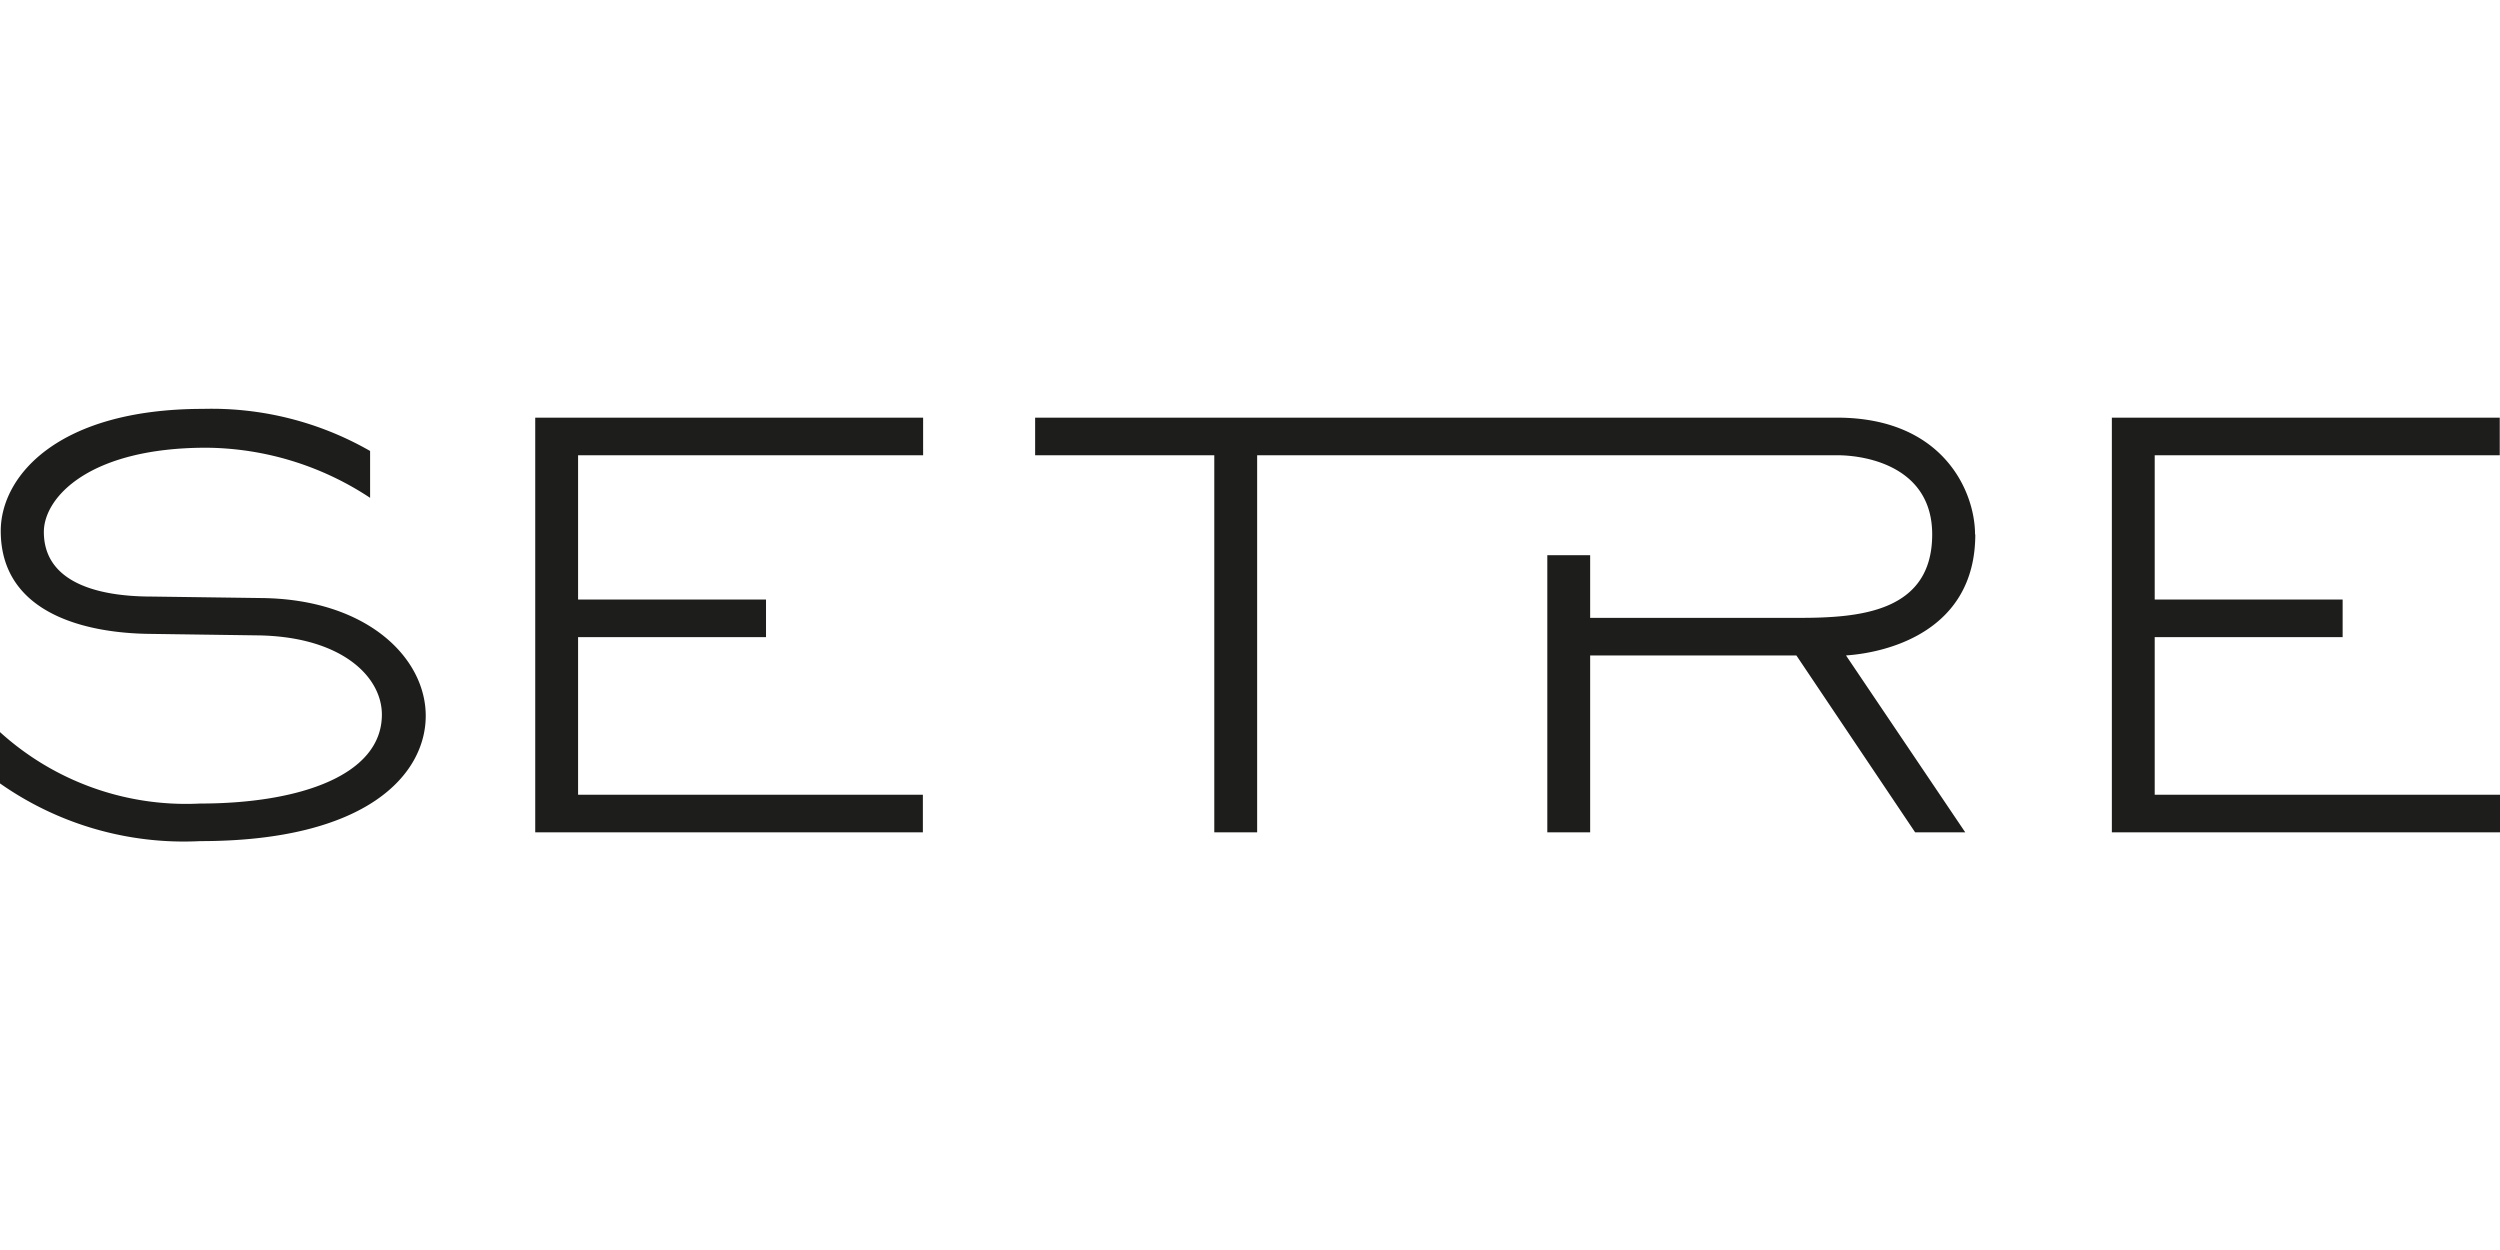 <svg xmlns="http://www.w3.org/2000/svg" id="katman_1" width="600" height="300" data-name="katman 1" viewBox="0 0 99.77 17.25"><defs><style>.cls-1{fill:#1d1d1b}</style></defs><path d="M36.83 16.9H21.36V.35h15.48v1.5H23.07v5.76h7.5v1.5h-7.5v6.29h13.76v1.5zM99.78 16.9h-15.5V.35h15.48v1.5H85.99v5.76h7.5v1.5h-7.5v6.29h13.79v1.5zM10.48 7.55l-4.43-.06c-2.19 0-4.3-.58-4.3-2.58 0-1.36 1.78-3.36 6.49-3.36a12 12 0 0 1 6.53 2V1.68A12.71 12.71 0 0 0 8.11 0C2.27 0 .03 2.71.03 4.87c0 3.25 3.3 4.09 6 4.11l4.33.06c3.3.07 4.88 1.66 4.88 3.16 0 2.45-3.35 3.55-7.25 3.55a11.05 11.05 0 0 1-8-2.86v2.05a12.76 12.76 0 0 0 8 2.31c6.7 0 9-2.69 9-5s-2.33-4.64-6.51-4.7M78.82 5.01c0-1.7-1.26-4.66-5.51-4.66h-32v1.5h7.15V16.9h1.71V1.85h23.14c1.23 0 3.8.49 3.8 3.16 0 3.11-2.92 3.33-5.31 3.33h-8.34v-2.5h-1.71V16.9h1.71V9.84h8.23l4.74 7.06h2l-4.76-7.06c1.63-.11 5.16-.95 5.16-4.83" class="cls-1"/></svg>
